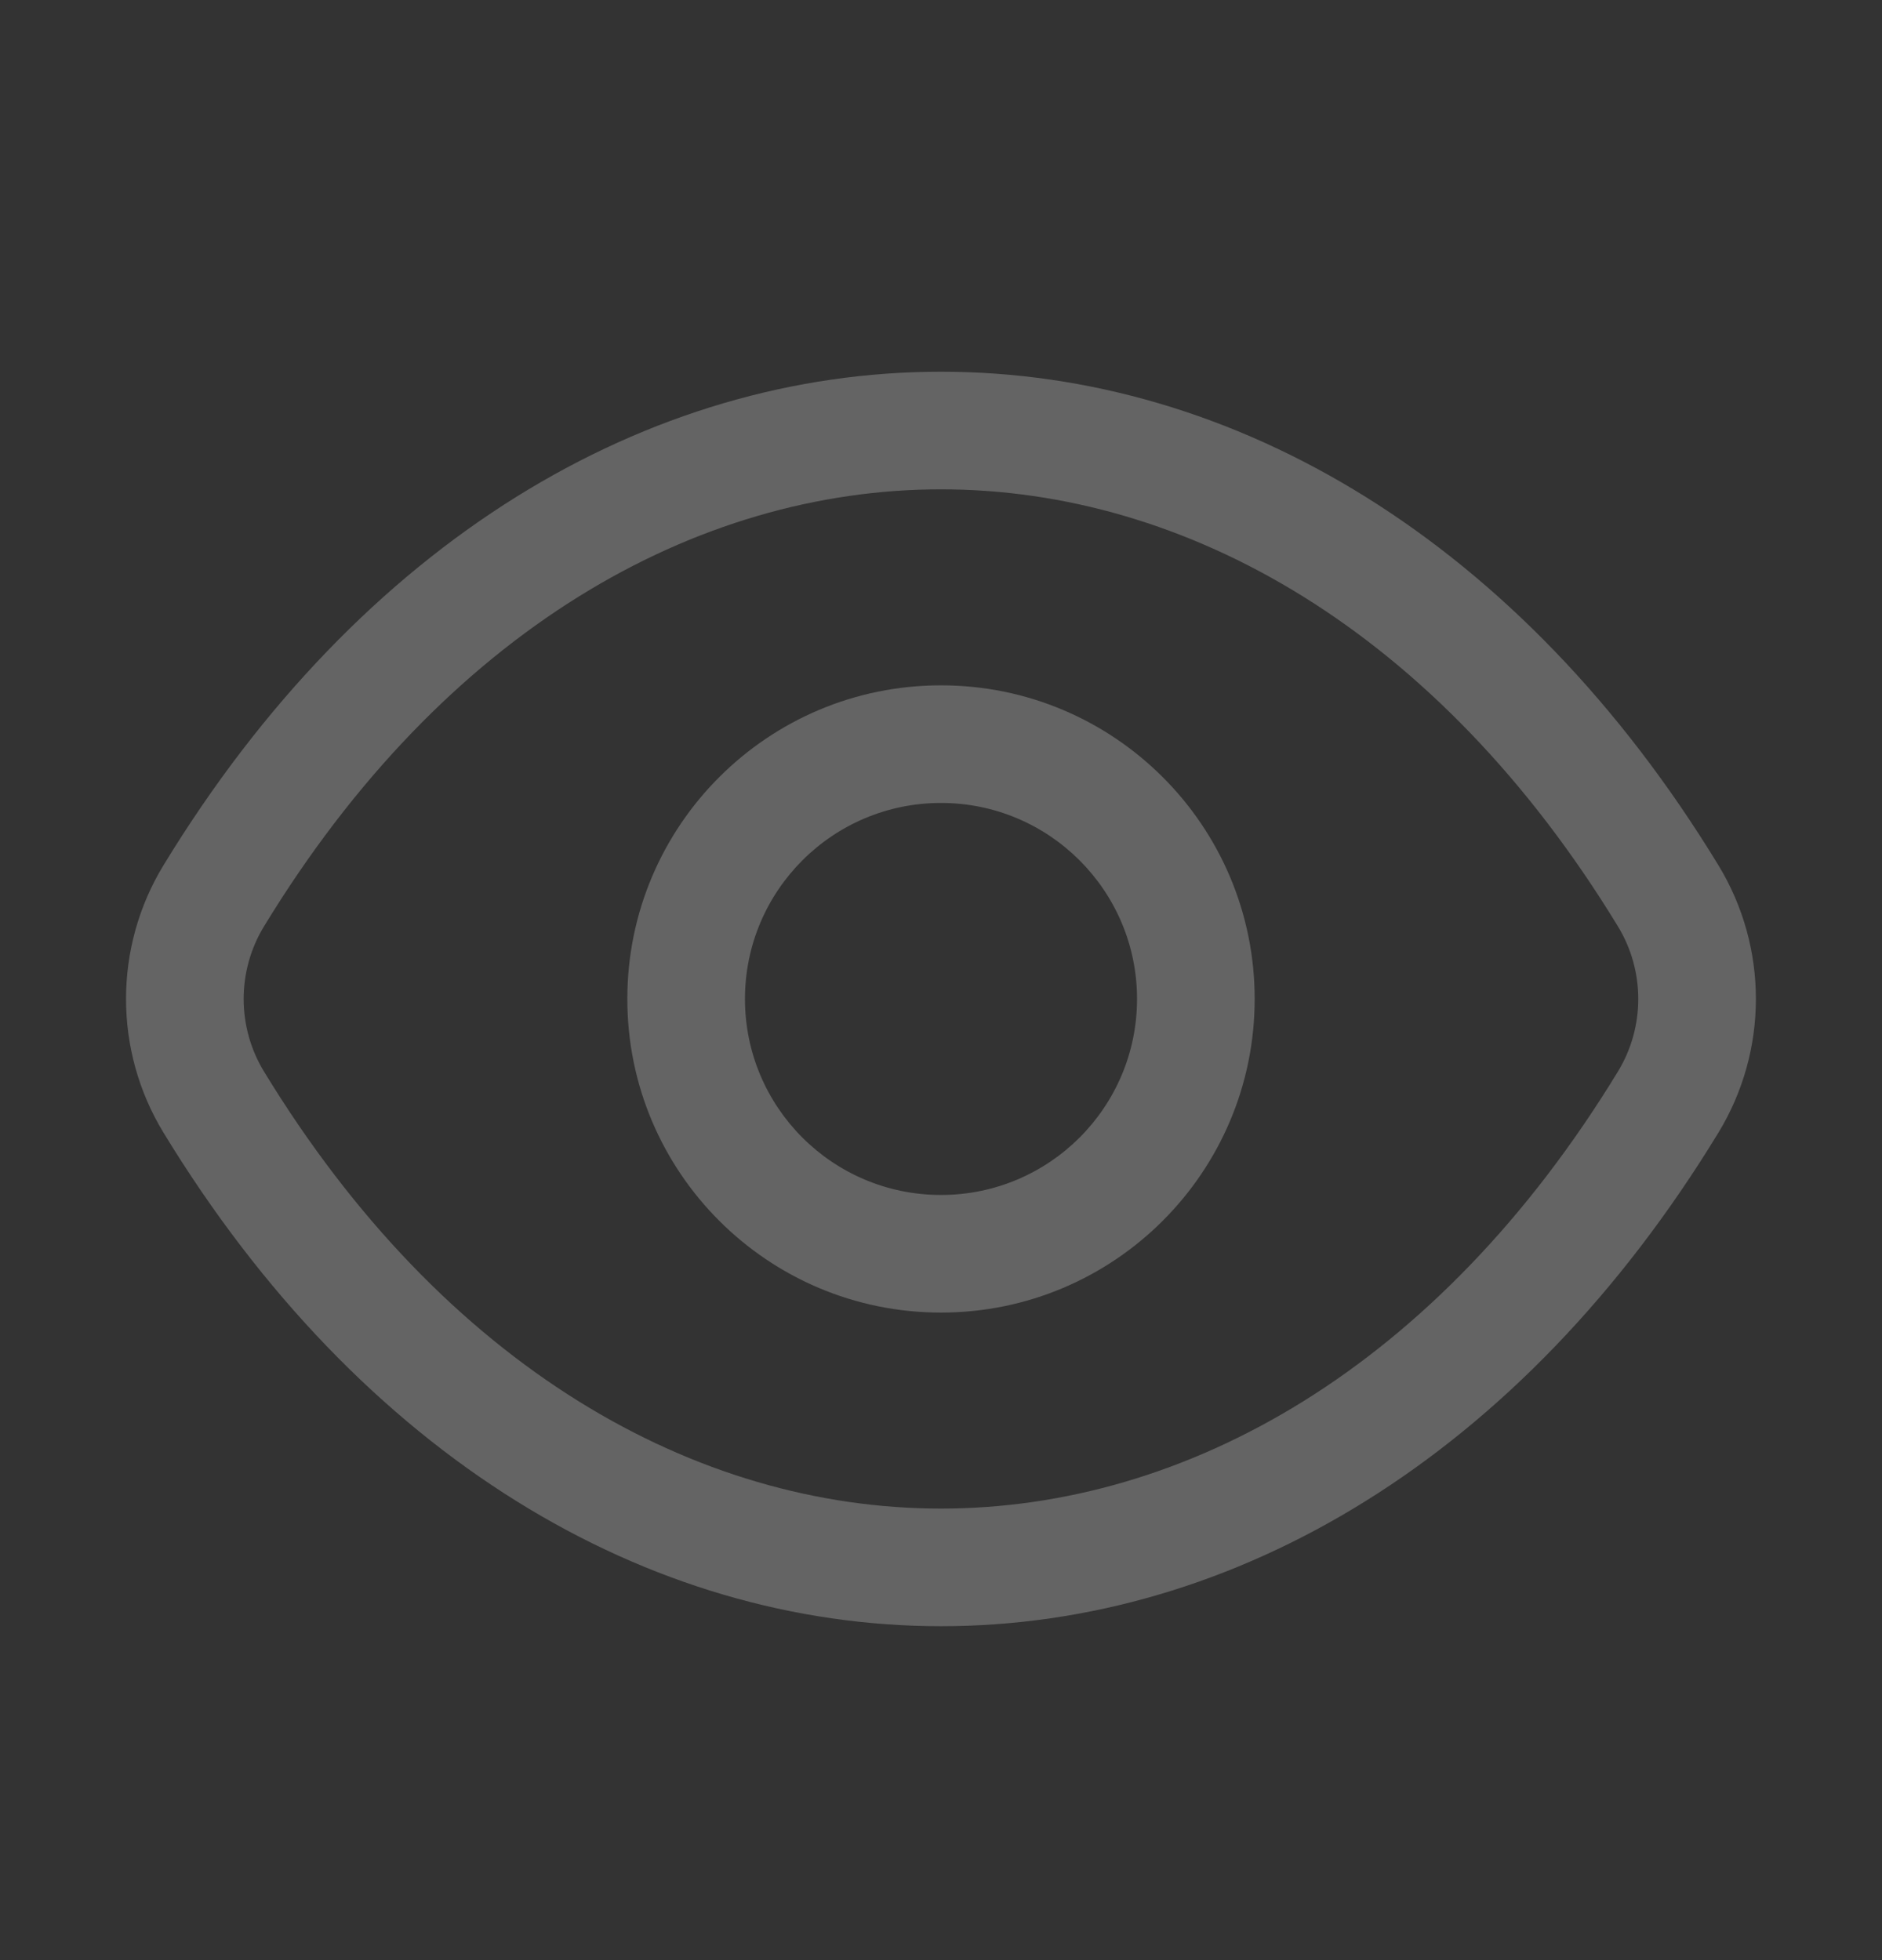 <svg width="24" height="25" viewBox="0 0 24 25" fill="none"
    xmlns="http://www.w3.org/2000/svg">
    <rect x="0" y="0" width="24" height="25" fill="#333333" stroke="none"/>
    <g opacity="0.5">
        <path
            d="M2.725 11.426L3.366 11.816V11.816L2.725 11.426ZM21.274 11.426L20.633 11.816V11.816L21.274 11.426ZM2.725 14.056L2.085 14.446H2.085L2.725 14.056ZM21.274 14.056L21.914 14.446L21.274 14.056ZM3.366 11.816C5.668 8.037 8.879 6.241 12 6.241C15.12 6.241 18.331 8.037 20.633 11.816L21.914 11.036C19.396 6.902 15.743 4.741 12 4.741C8.256 4.741 4.603 6.902 2.085 11.036L3.366 11.816ZM2.085 14.446C4.603 18.58 8.256 20.741 12 20.741C15.743 20.741 19.396 18.581 21.914 14.446L20.633 13.666C18.331 17.445 15.12 19.241 12 19.241C8.879 19.241 5.668 17.445 3.366 13.666L2.085 14.446ZM2.085 11.036C1.448 12.081 1.448 13.401 2.085 14.446L3.366 13.666C3.021 13.1 3.021 12.382 3.366 11.816L2.085 11.036ZM20.633 11.816C20.978 12.382 20.978 13.1 20.633 13.666L21.914 14.446C22.551 13.401 22.551 12.081 21.914 11.036L20.633 11.816ZM14.5 12.741C14.5 14.122 13.38 15.241 12 15.241V16.741C14.209 16.741 16 14.95 16 12.741H14.5ZM12 15.241C10.619 15.241 9.5 14.122 9.5 12.741H8C8 14.95 9.79 16.741 12 16.741V15.241ZM9.5 12.741C9.5 11.361 10.619 10.241 12 10.241V8.741C9.79 8.741 8 10.532 8 12.741H9.5ZM12 10.241C13.38 10.241 14.5 11.361 14.5 12.741H16C16 10.532 14.209 8.741 12 8.741V10.241Z"
            fill="#F8F8F8" fill-opacity="0.5" />
    </g>
</svg>